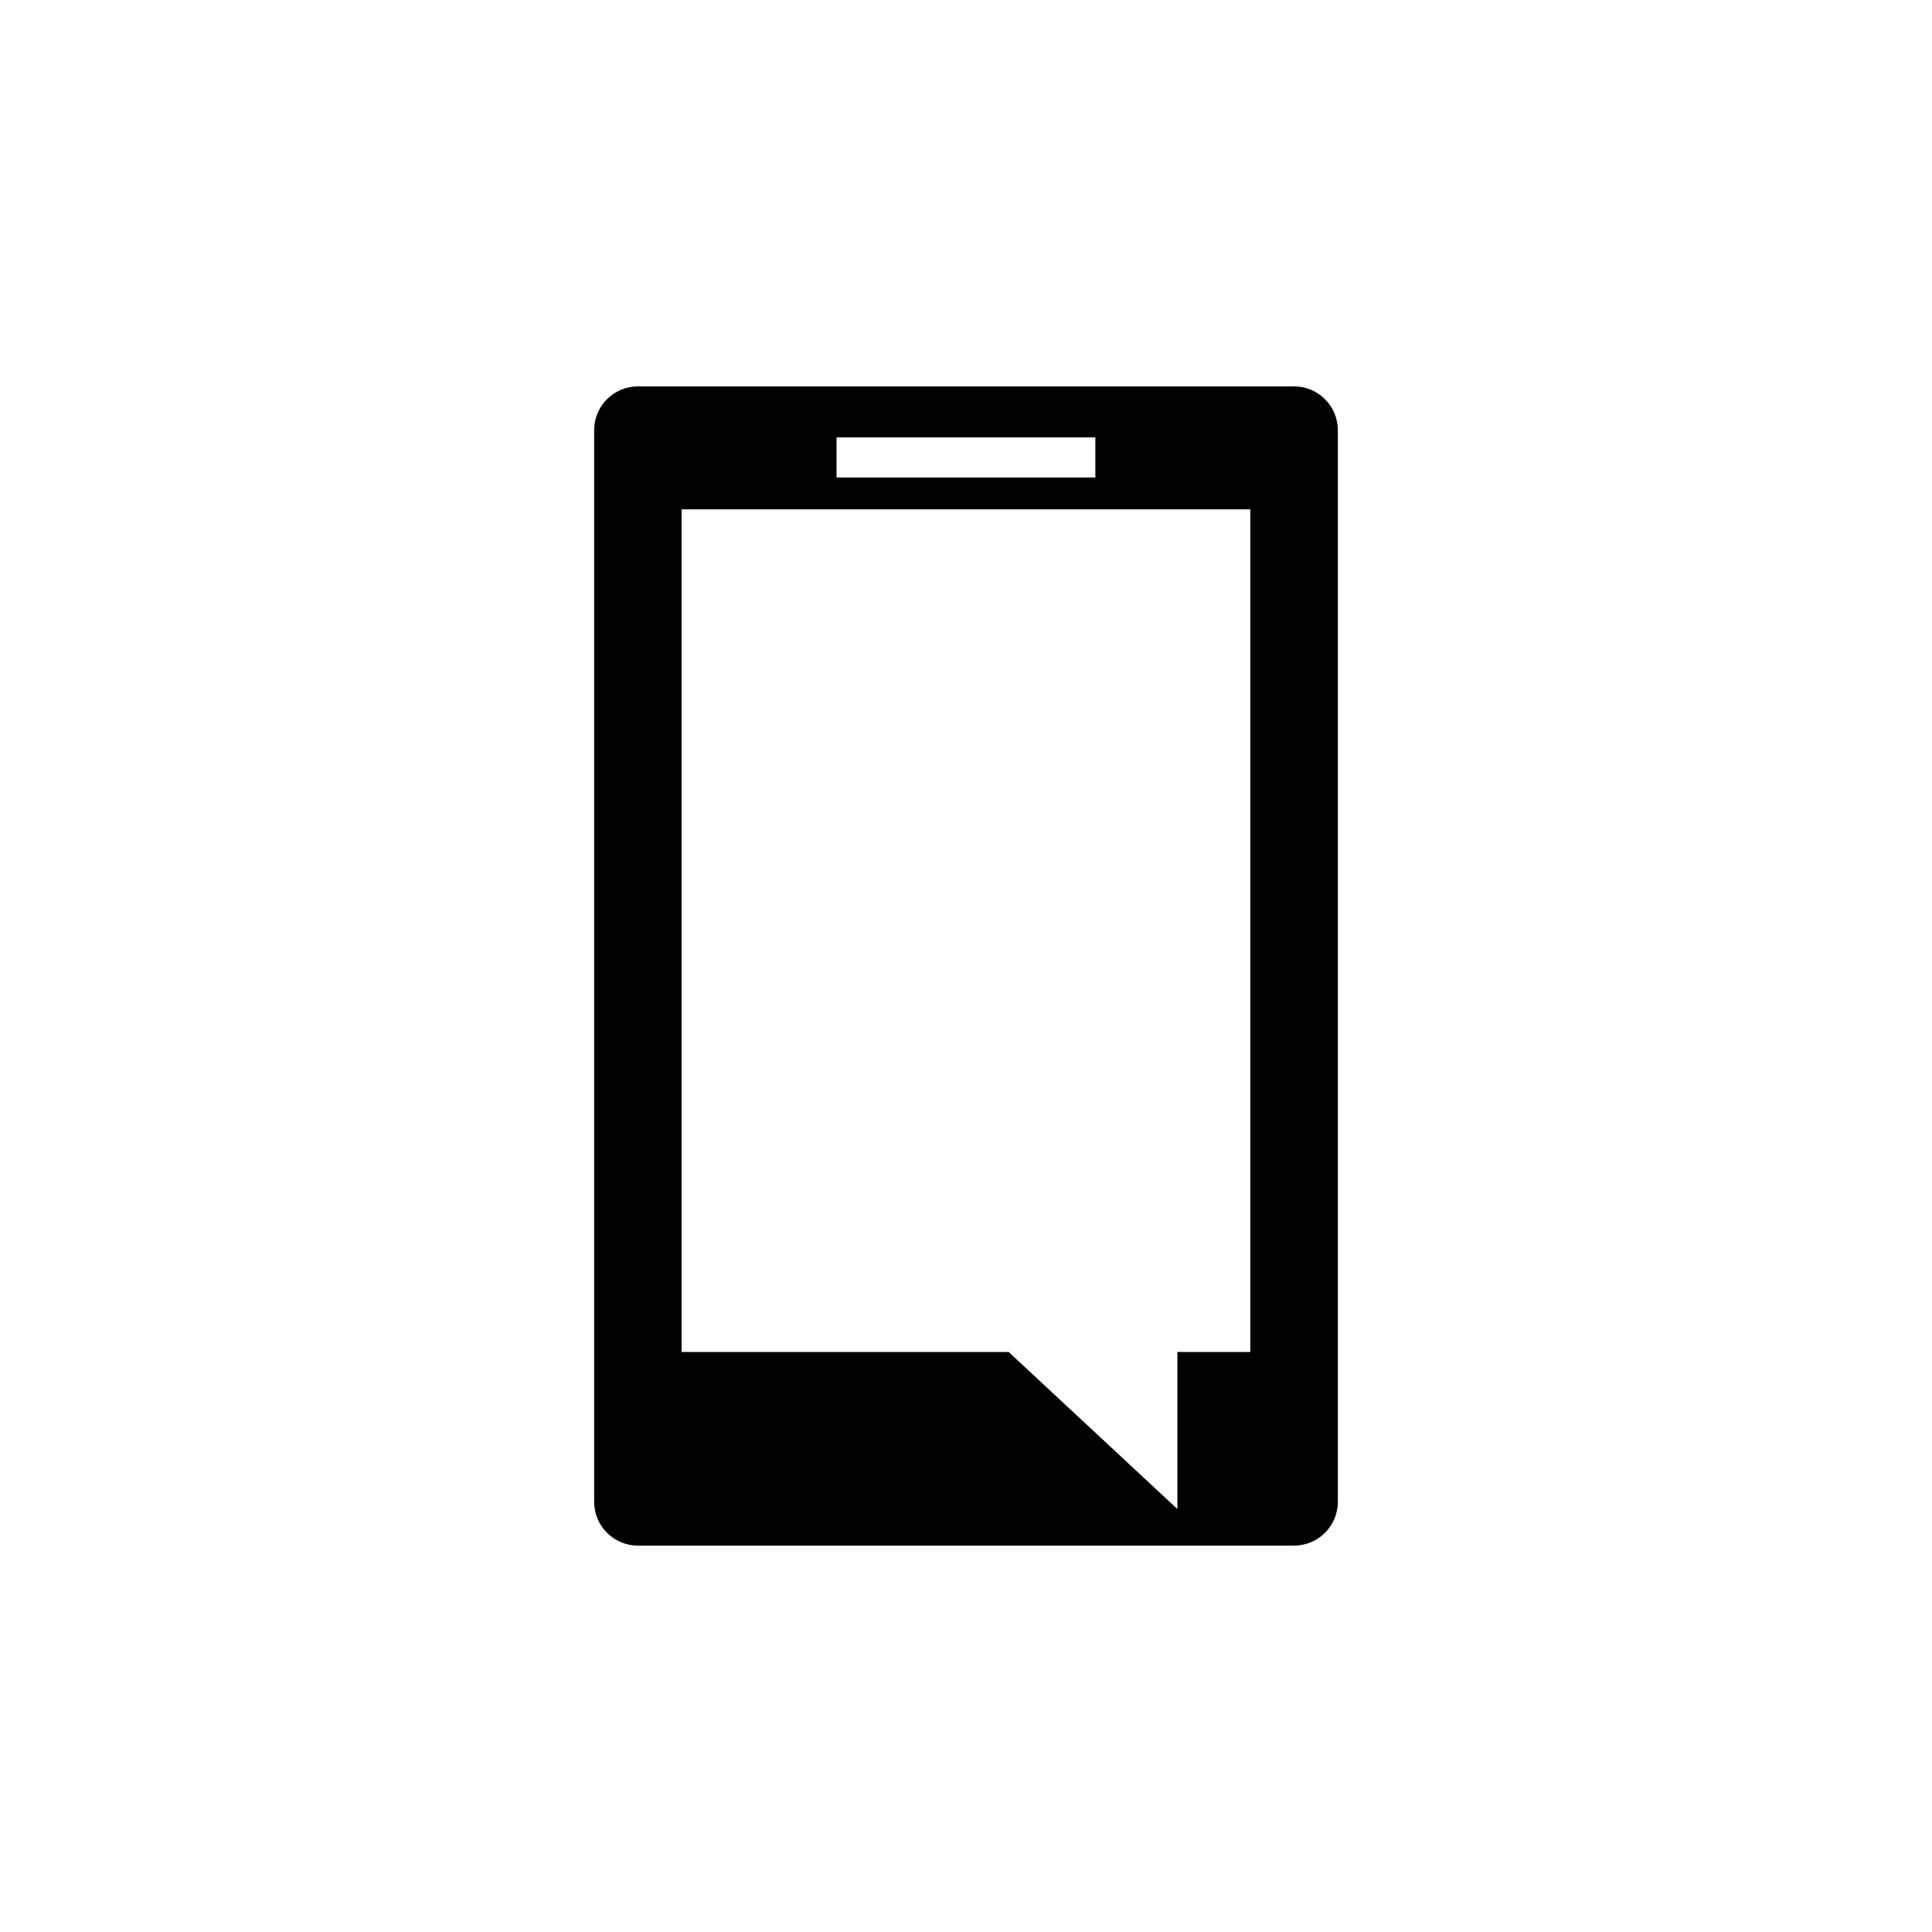 <?xml version="1.0" encoding="utf-8"?>
<!-- Generator: Adobe Illustrator 16.0.4, SVG Export Plug-In . SVG Version: 6.00 Build 0)  -->
<!DOCTYPE svg PUBLIC "-//W3C//DTD SVG 1.1//EN" "http://www.w3.org/Graphics/SVG/1.1/DTD/svg11.dtd">
<svg version="1.1" id="Layer_1" xmlns="http://www.w3.org/2000/svg" xmlns:xlink="http://www.w3.org/1999/xlink" x="0px" y="0px"
	 width="50px" height="50px" viewBox="0 0 50 50" enable-background="new 0 0 50 50" xml:space="preserve">
<path d="M33.49,10H16.509c-0.625,0-1.132,0.506-1.132,1.132v27.736c0,0.625,0.506,1.132,1.132,1.132H33.49
	c0.625,0,1.133-0.506,1.133-1.132V11.132C34.623,10.507,34.115,10,33.49,10z M21.65,11.32h6.698v1.038H21.65V11.32z M32.357,34.989
	h-1.886v4.065l-4.367-4.065h-8.464V13.181h14.717V34.989L32.357,34.989z"/>
</svg>
